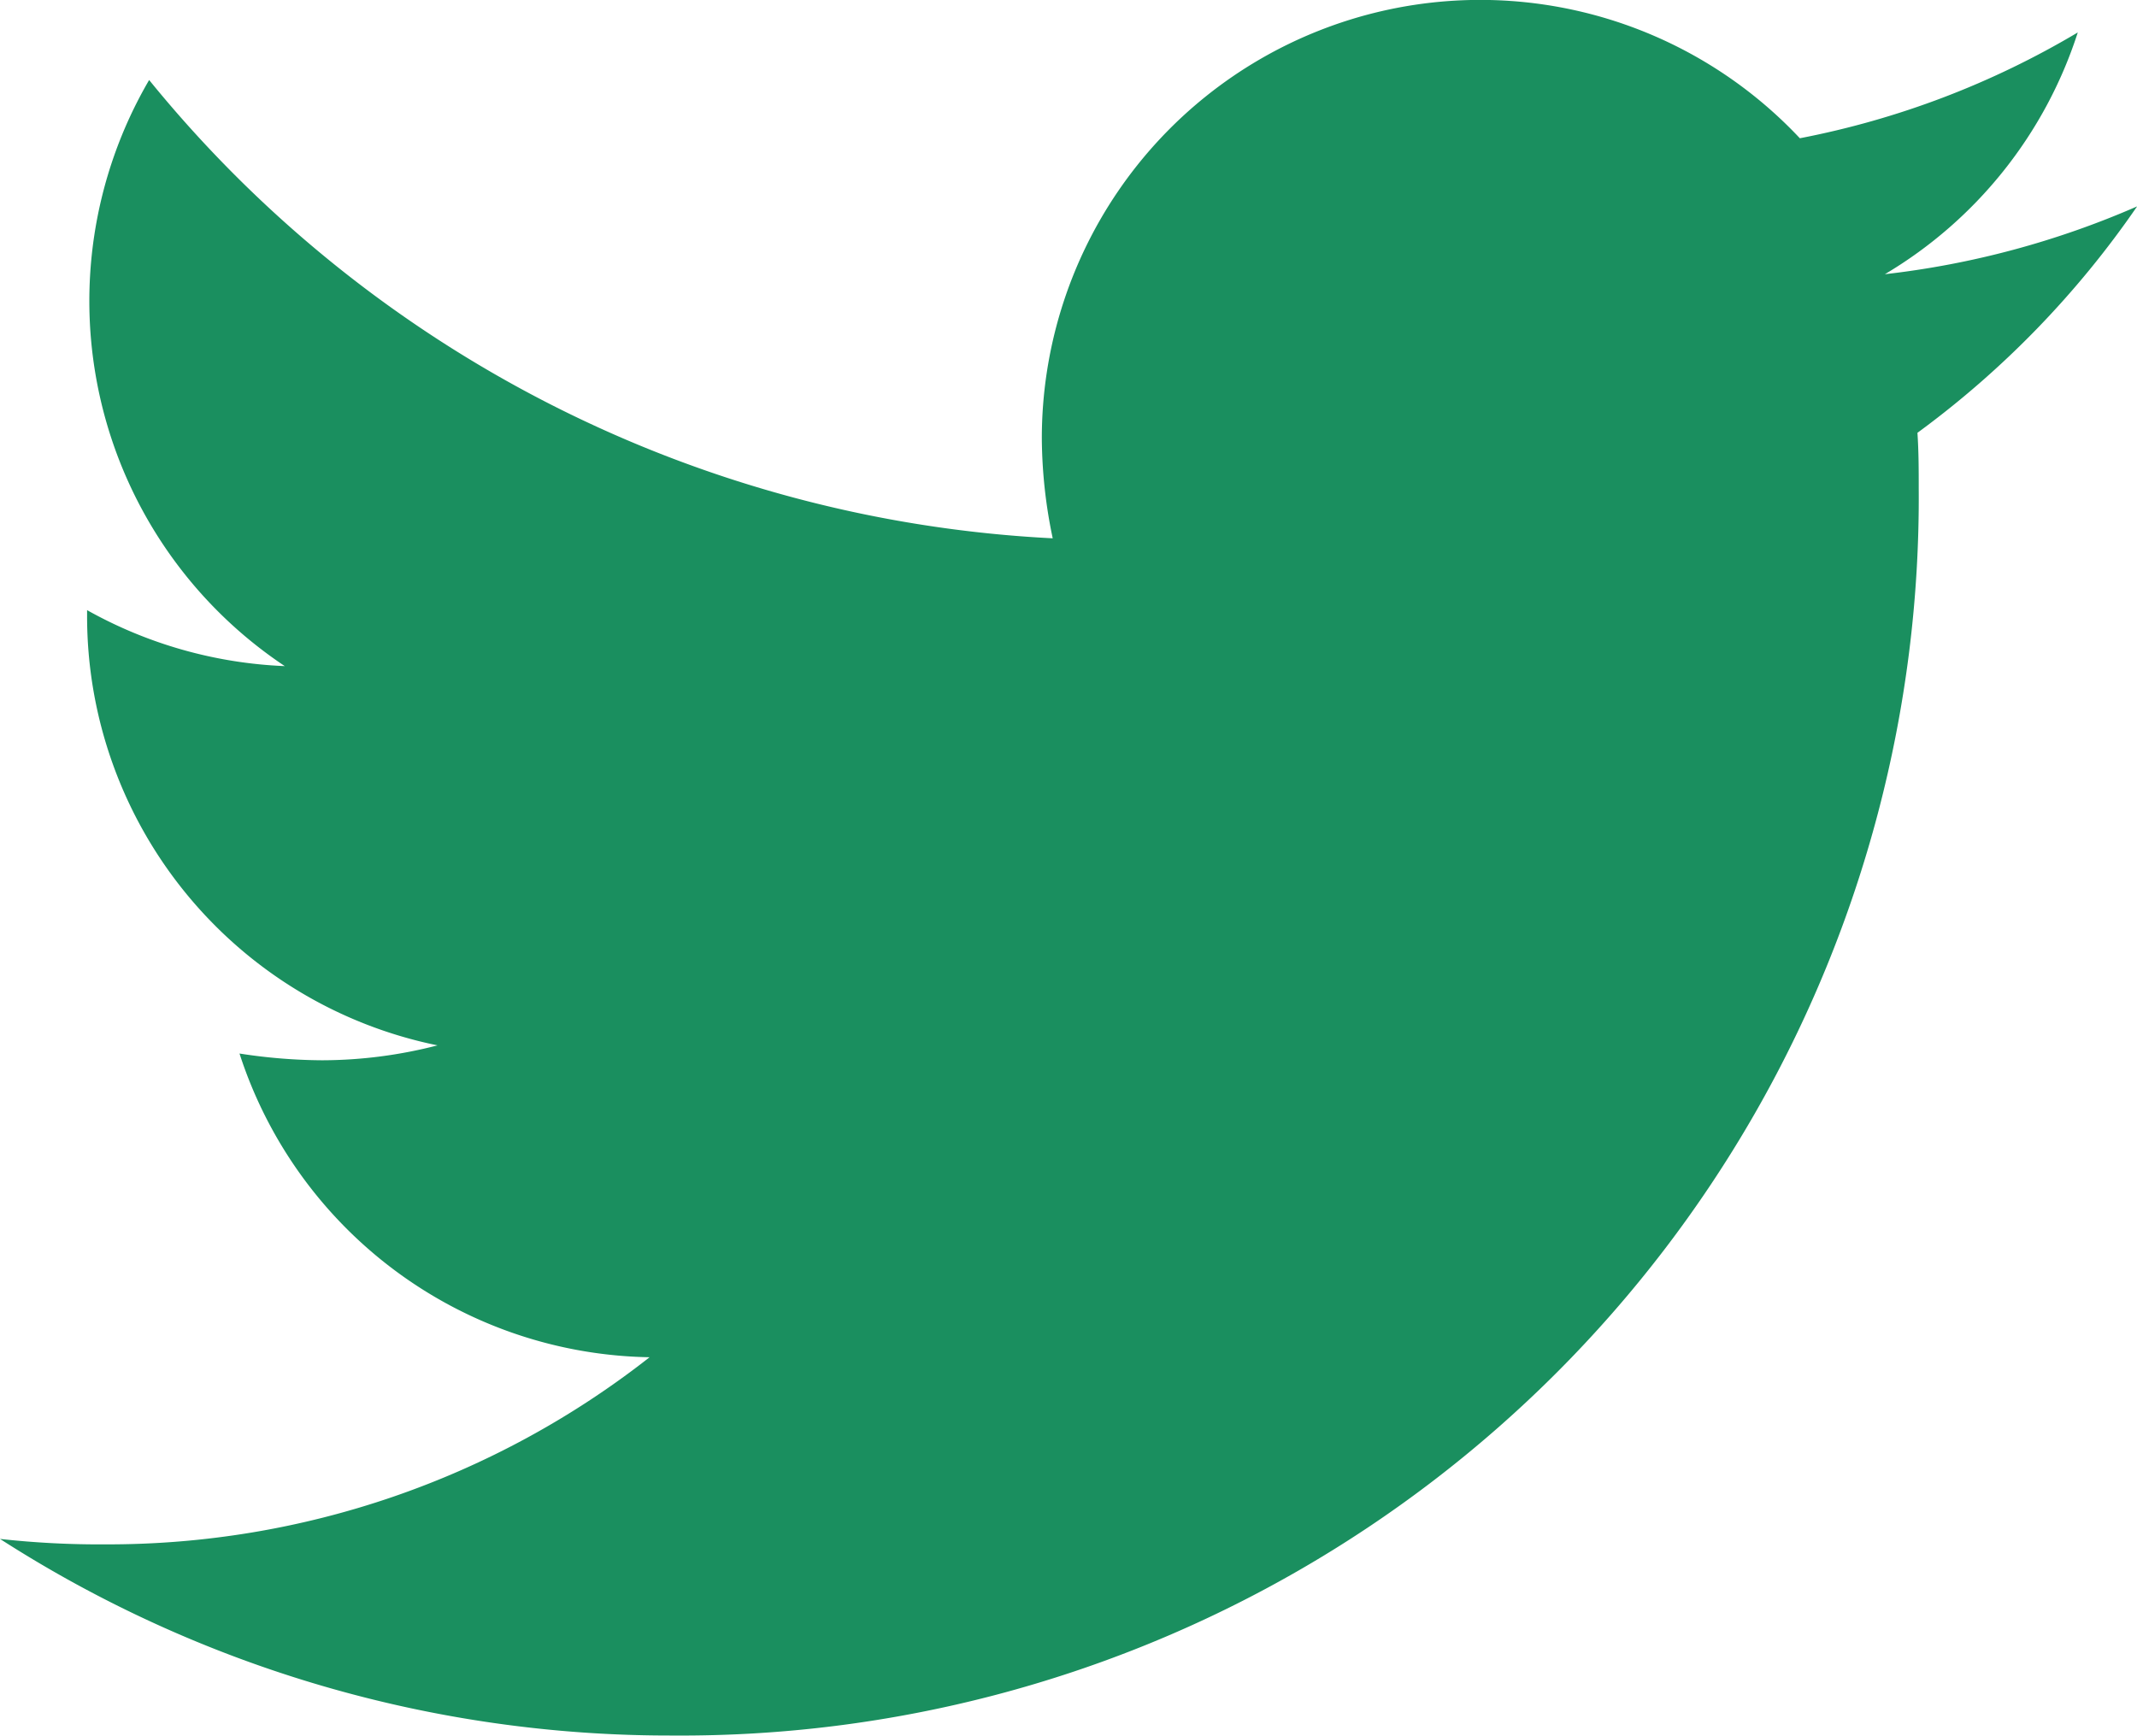 <svg xmlns="http://www.w3.org/2000/svg" width="19.63" height="15.944" viewBox="0 0 19.63 15.944">
  <path id="Icon_awesome-twitter" data-name="Icon awesome-twitter" d="M17.613,7.354c.012.174.012.349.012.523A11.369,11.369,0,0,1,6.178,19.324,11.369,11.369,0,0,1,0,17.518a8.323,8.323,0,0,0,.972.05,8.057,8.057,0,0,0,4.995-1.719A4.03,4.03,0,0,1,2.2,13.059a5.074,5.074,0,0,0,.76.062,4.255,4.255,0,0,0,1.059-.137A4.024,4.024,0,0,1,.8,9.036v-.05A4.052,4.052,0,0,0,2.616,9.5,4.029,4.029,0,0,1,1.37,4.116a11.436,11.436,0,0,0,8.3,4.21,4.542,4.542,0,0,1-.1-.922,4.027,4.027,0,0,1,6.963-2.753,7.921,7.921,0,0,0,2.553-.972A4.012,4.012,0,0,1,17.314,5.9a8.065,8.065,0,0,0,2.317-.623,8.648,8.648,0,0,1-2.018,2.08Z" transform="translate(0 -3.381)" fill="#1a8f5f"/>
</svg>
